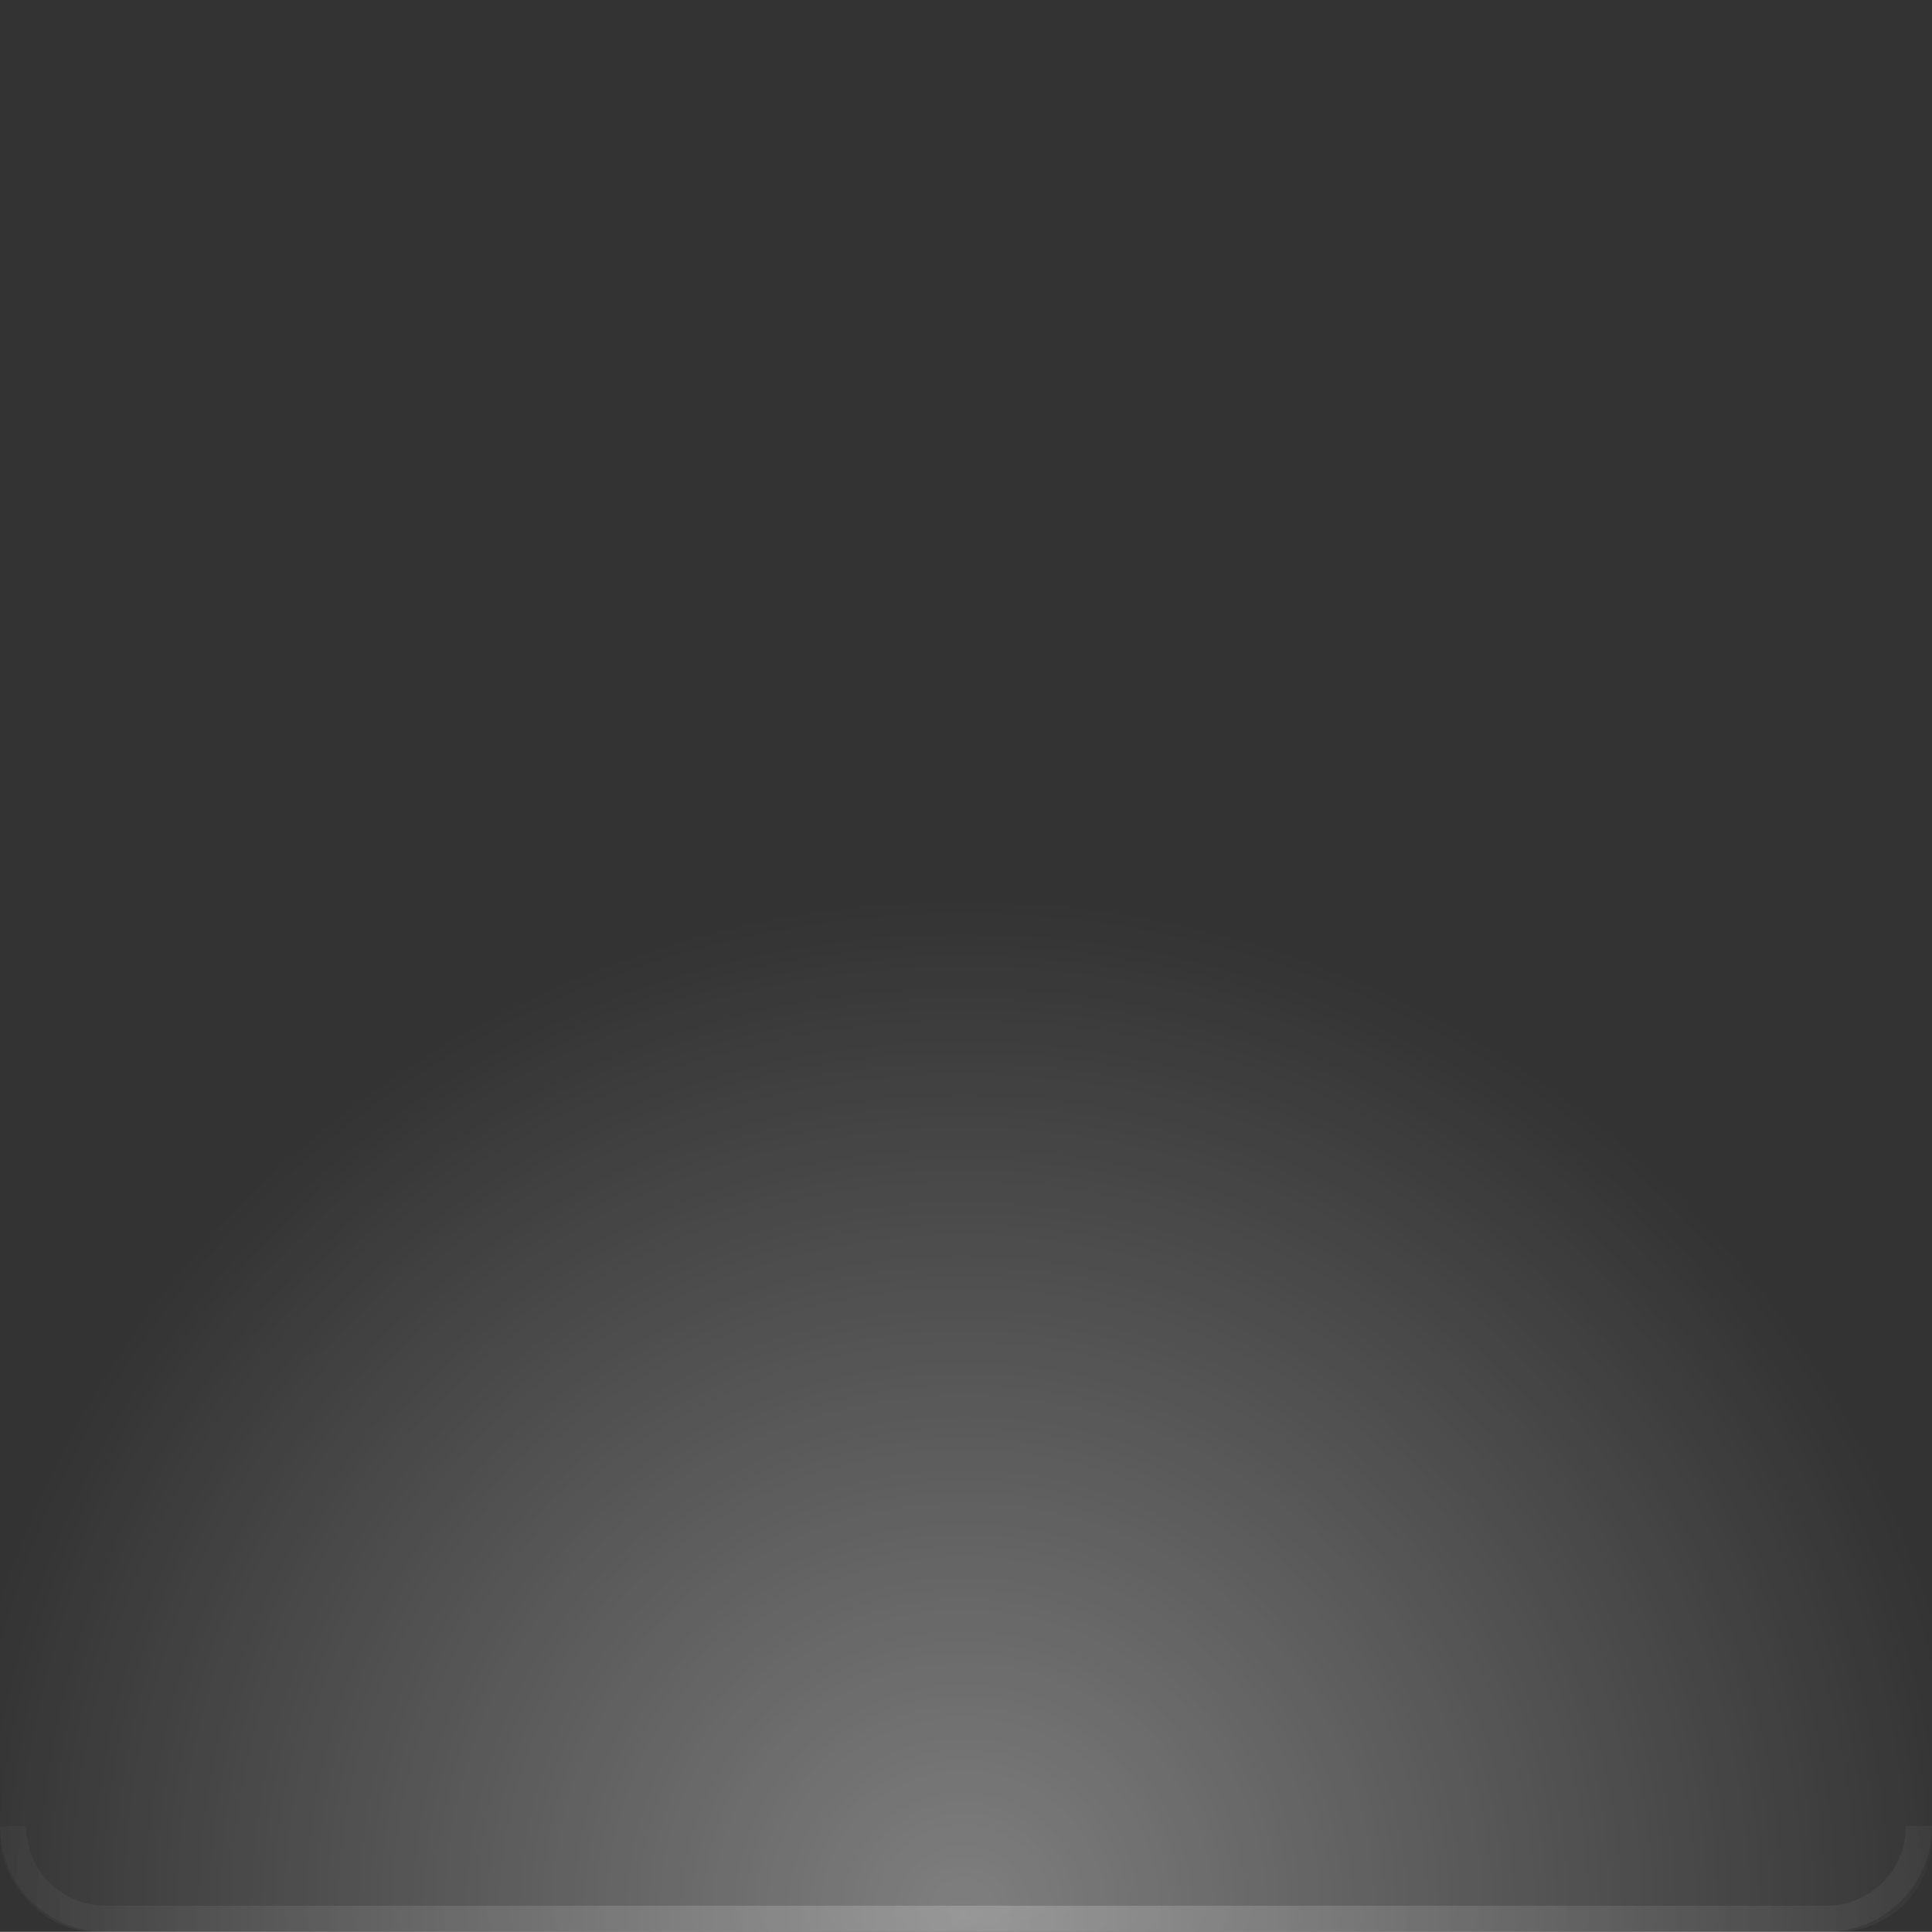 <?xml version="1.0" encoding="UTF-8" standalone="no"?>
<!-- Created with Inkscape (http://www.inkscape.org/) -->

<svg
   xmlns:svg="http://www.w3.org/2000/svg"
   xmlns="http://www.w3.org/2000/svg"
   xmlns:xlink="http://www.w3.org/1999/xlink"
   width="74.013"
   height="74.007"
   id="svg7355"
   version="1.1">
  <rect width="100%" height="100%" fill="#333333" stroke="none"/>
  <defs
     id="defs7357">
    <radialGradient
       xlink:href="#linearGradient36429"
       id="radialGradient7461"
       gradientUnits="userSpaceOnUse"
       gradientTransform="matrix(1.053,0,0,1.053,-2.516,-9)"
       cx="47.879"
       cy="171.25"
       fx="47.879"
       fy="171.25"
       r="37" />
    <linearGradient
       id="linearGradient36429">
      <stop
         id="stop36431"
         offset="0"
         style="stop-color:#ffffff;stop-opacity:1;" />
      <stop
         id="stop36433"
         offset="1"
         style="stop-color:#ffffff;stop-opacity:0;" />
    </linearGradient>
    <radialGradient
       xlink:href="#linearGradient36471"
       id="radialGradient7463"
       gradientUnits="userSpaceOnUse"
       gradientTransform="matrix(1.189,0,0,0.555,-9.281,36.127)"
       cx="49.067"
       cy="242.504"
       fx="49.067"
       fy="242.504"
       r="37.007" />
    <linearGradient
       id="linearGradient36471">
      <stop
         id="stop36473"
         offset="0"
         style="stop-color:#ffffff;stop-opacity:1;" />
      <stop
         id="stop36475"
         offset="1"
         style="stop-color:#ffffff;stop-opacity:0;" />
    </linearGradient>
    <radialGradient
       r="37.007"
       fy="242.504"
       fx="49.067"
       cy="242.504"
       cx="49.067"
       gradientTransform="matrix(1.189,0,0,0.555,-9.281,36.127)"
       gradientUnits="userSpaceOnUse"
       id="radialGradient7488"
       xlink:href="#linearGradient36471" />
  </defs>
  <g
     id="layer1"
     transform="translate(-266.216,-168.118)">
    <g
       style="display:inline"
       id="g30864"
       transform="translate(255.223,70.118)">
      <rect
         ry="3.6"
         rx="3.6"
         y="98"
         x="11"
         height="74"
         width="74"
         id="rect14000"
         style="opacity:0.372;fill:url(#radialGradient7461);fill-opacity:1;stroke:none" />
      <path
         id="rect34520"
         d="m 84.507,167.955 c 6e-6,1.968 -1.584,3.552 -3.552,3.552 l -65.91,0 c -1.968,-1e-5 -3.552,-1.584 -3.552,-3.552"
         style="opacity:0.2;fill:none;stroke:url(#radialGradient7488);stroke-width:1;stroke-opacity:1" />
    </g>
  </g>
</svg>
